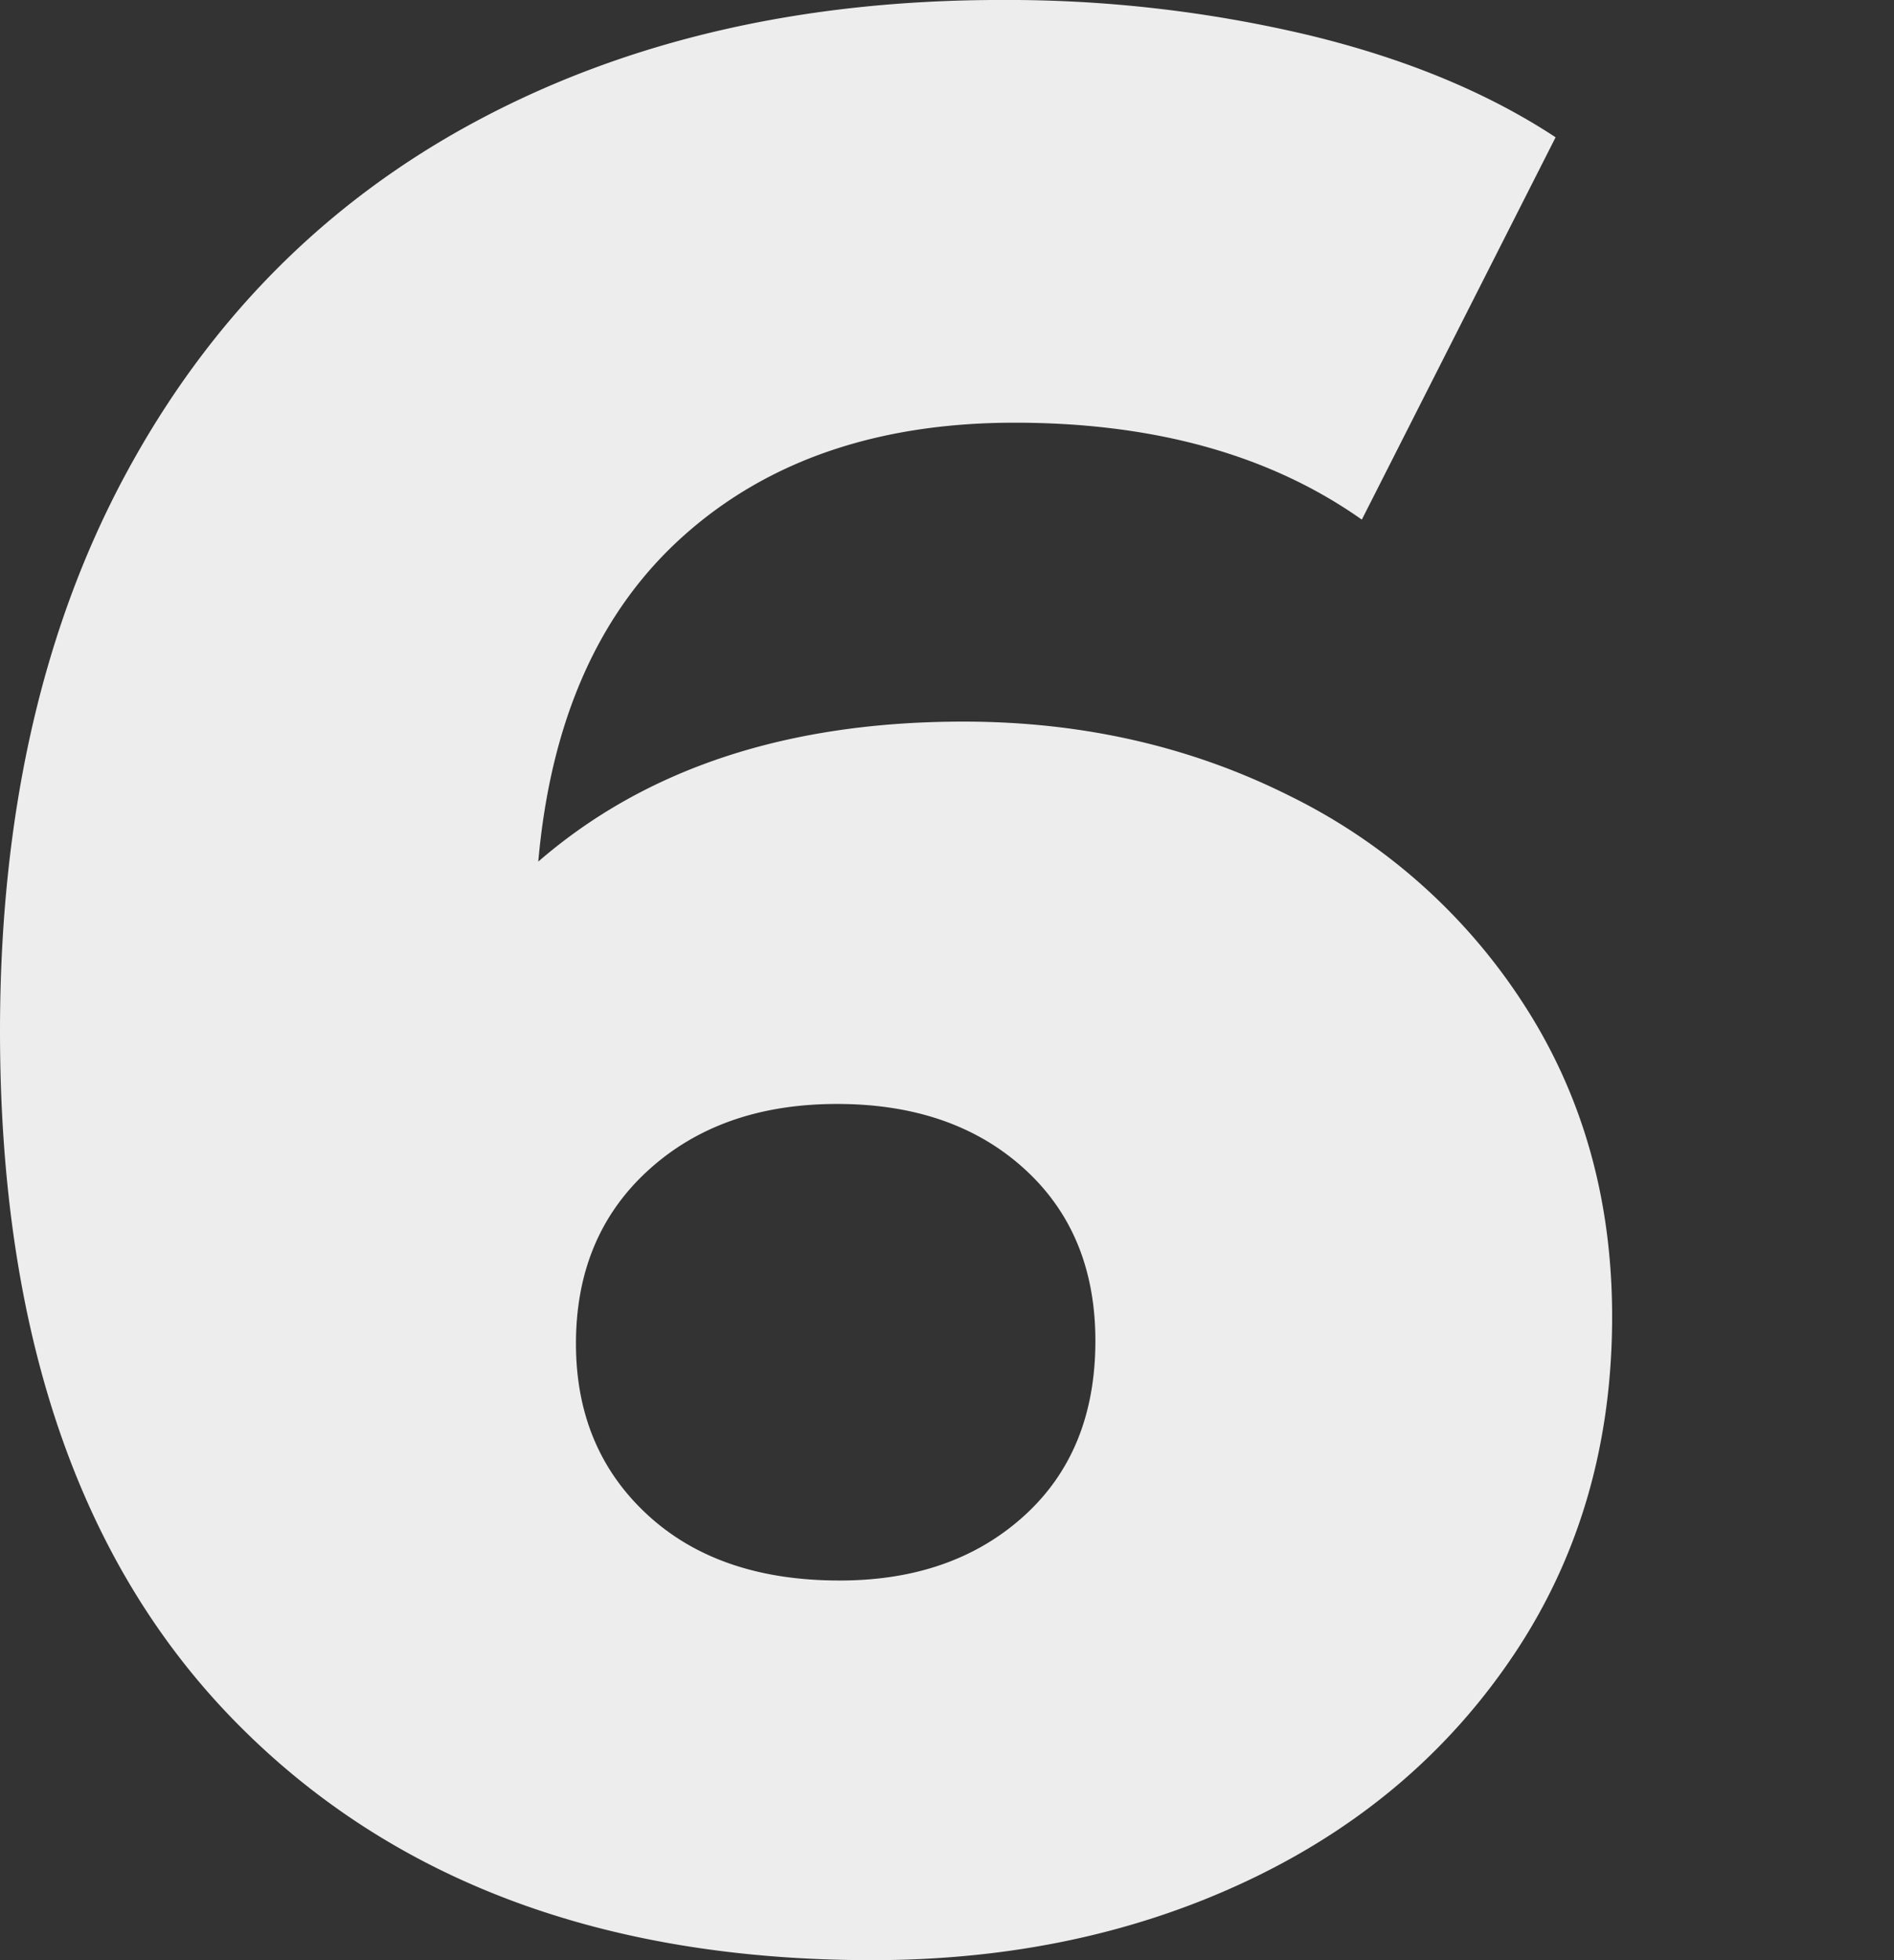 <svg xmlns="http://www.w3.org/2000/svg" xmlns:xlink="http://www.w3.org/1999/xlink" width="290" height="300" viewBox="0 0 290 300"><rect x="0" y="0" width="290" height="300" fill="#333333" stroke="none"/><defs><style>.a{clip-path:url(#b);}.b{fill:#ededed;}</style><clipPath id="b"><rect width="290" height="300"/></clipPath></defs><g id="a" class="a"><path class="b" d="M161.671-186.584q27.2,0,49.863,11.332a89.737,89.737,0,0,1,36.058,32.143q13.393,20.81,13.393,47.6,0,29.258-15.041,51.717t-40.8,34.615Q179.391,2.976,147.66,2.976,85.847,2.976,50-33.7T14.144-139.194q0-49.451,19.162-85.1t53.777-54.19q34.615-18.544,80.357-18.544a200.137,200.137,0,0,1,46.978,5.357q22.253,5.357,37.912,15.659l-29.67,58.516q-21.016-14.835-53.159-14.835-31.319,0-50.687,17.308T96.562-165.156Q121.287-186.584,161.671-186.584ZM142.715-55.128q17.308,0,28.228-9.89T181.864-91.8q0-16.484-10.92-26.374t-28.64-9.89q-17.72,0-28.846,10.1t-11.126,26.58q0,16.071,10.92,26.168T142.715-55.128Z" transform="translate(-14.144 297.024)"/></g></svg>